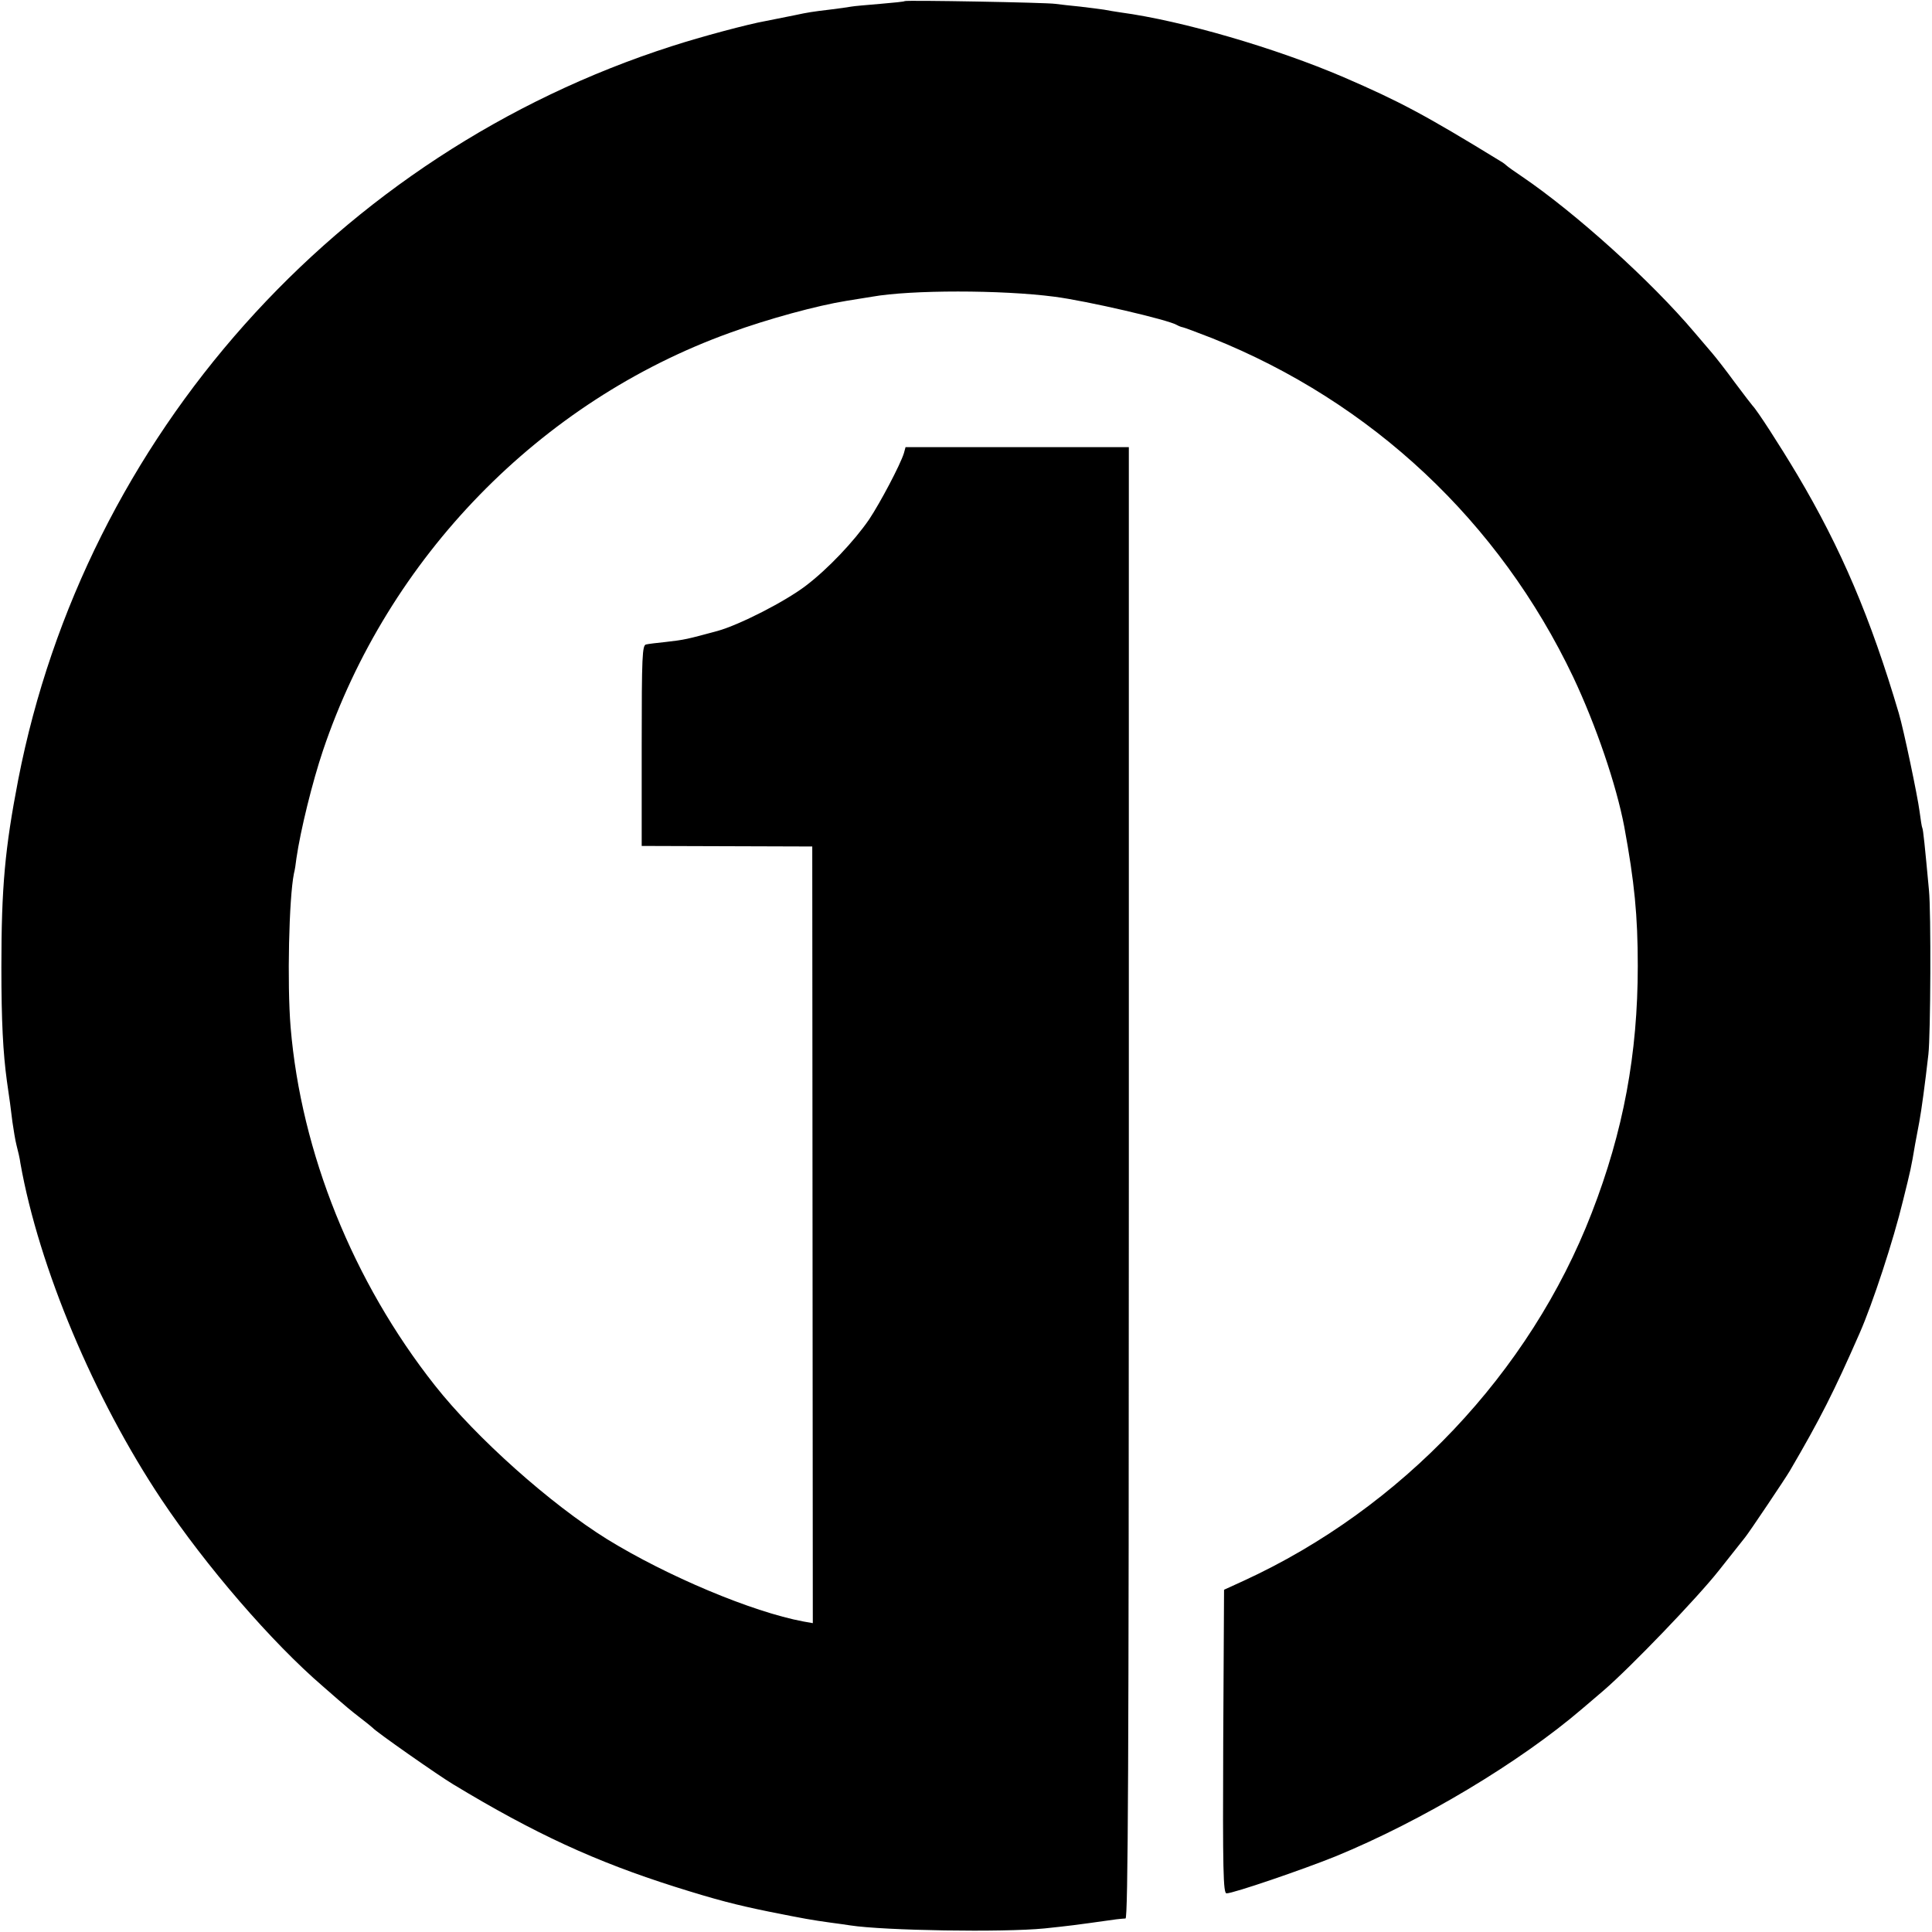 <?xml version="1.0" standalone="no"?>
<!DOCTYPE svg PUBLIC "-//W3C//DTD SVG 20010904//EN"
 "http://www.w3.org/TR/2001/REC-SVG-20010904/DTD/svg10.dtd">
<svg version="1.0" xmlns="http://www.w3.org/2000/svg"
 width="700pt" height="700pt" viewBox="0 0 700 700"
 preserveAspectRatio="xMidYMid meet">
<g transform="translate(0,700) scale(0.1,-0.1)"
fill="#000000" stroke="none">
<path d="M3278 6996 c-1 -2 -42 -6 -89 -10 -47 -4 -95 -8 -105 -10 -10 -2 -46
-7 -79 -11 -59 -7 -79 -10 -125 -20 -34 -7 -69 -14 -105 -21 -63 -11 -235 -57
-340 -91 -1213 -389 -2127 -1415 -2369 -2658 -48 -249 -61 -388 -61 -680 0
-196 6 -309 20 -412 10 -67 14 -99 20 -148 4 -27 10 -66 15 -85 5 -19 12 -48
14 -65 67 -377 267 -852 511 -1218 161 -241 400 -518 585 -677 14 -12 39 -34
55 -48 17 -15 50 -43 75 -62 25 -19 47 -37 50 -40 10 -13 240 -174 292 -205
296 -179 516 -280 803 -371 152 -48 223 -66 340 -90 135 -27 153 -30 224 -40
25 -3 57 -8 71 -10 123 -19 555 -26 705 -11 94 10 96 10 260 33 11 1 26 3 33
3 9 1 12 541 12 2666 l0 2665 -404 0 -405 0 -6 -22 c-13 -42 -86 -180 -126
-240 -55 -80 -150 -180 -229 -240 -76 -58 -241 -142 -320 -164 -111 -30 -118
-32 -188 -40 -30 -3 -63 -7 -71 -9 -14 -2 -16 -42 -16 -366 l0 -364 309 -1
309 -1 1 -1407 1 -1407 -34 6 c-187 35 -495 165 -711 298 -206 128 -474 367
-624 557 -297 376 -485 844 -523 1298 -13 158 -6 468 12 557 3 11 7 36 9 55
15 103 58 277 96 390 236 701 787 1266 1474 1514 140 51 317 99 423 116 38 6
79 13 93 15 141 25 468 25 660 0 117 -15 415 -84 445 -103 5 -3 15 -7 21 -8 6
-1 53 -19 105 -39 580 -232 1041 -665 1309 -1228 83 -176 156 -390 185 -542
37 -201 49 -322 49 -505 0 -318 -52 -599 -167 -895 -224 -579 -689 -1070
-1262 -1333 l-70 -32 -3 -550 c-2 -468 0 -550 12 -550 25 0 276 86 395 134
312 128 668 341 895 536 17 14 50 43 75 64 99 85 341 337 419 436 46 58 89
112 95 120 14 17 147 215 162 241 110 188 160 287 253 499 47 107 122 335 157
480 28 113 29 116 44 205 6 33 13 69 15 80 8 43 21 139 33 245 8 70 10 517 2
595 -15 162 -21 220 -24 225 -2 3 -6 30 -10 60 -7 55 -58 298 -75 355 -102
346 -210 599 -368 865 -65 109 -146 234 -162 250 -3 3 -32 41 -65 85 -32 44
-69 91 -81 105 -12 14 -41 48 -64 75 -158 187 -431 433 -625 565 -27 18 -52
36 -55 39 -3 3 -14 12 -25 18 -274 168 -365 216 -566 303 -247 106 -586 205
-809 235 -19 3 -46 7 -60 10 -13 2 -52 7 -86 11 -33 3 -74 8 -90 10 -33 5
-540 14 -546 10z"/>
</g>
</svg>

